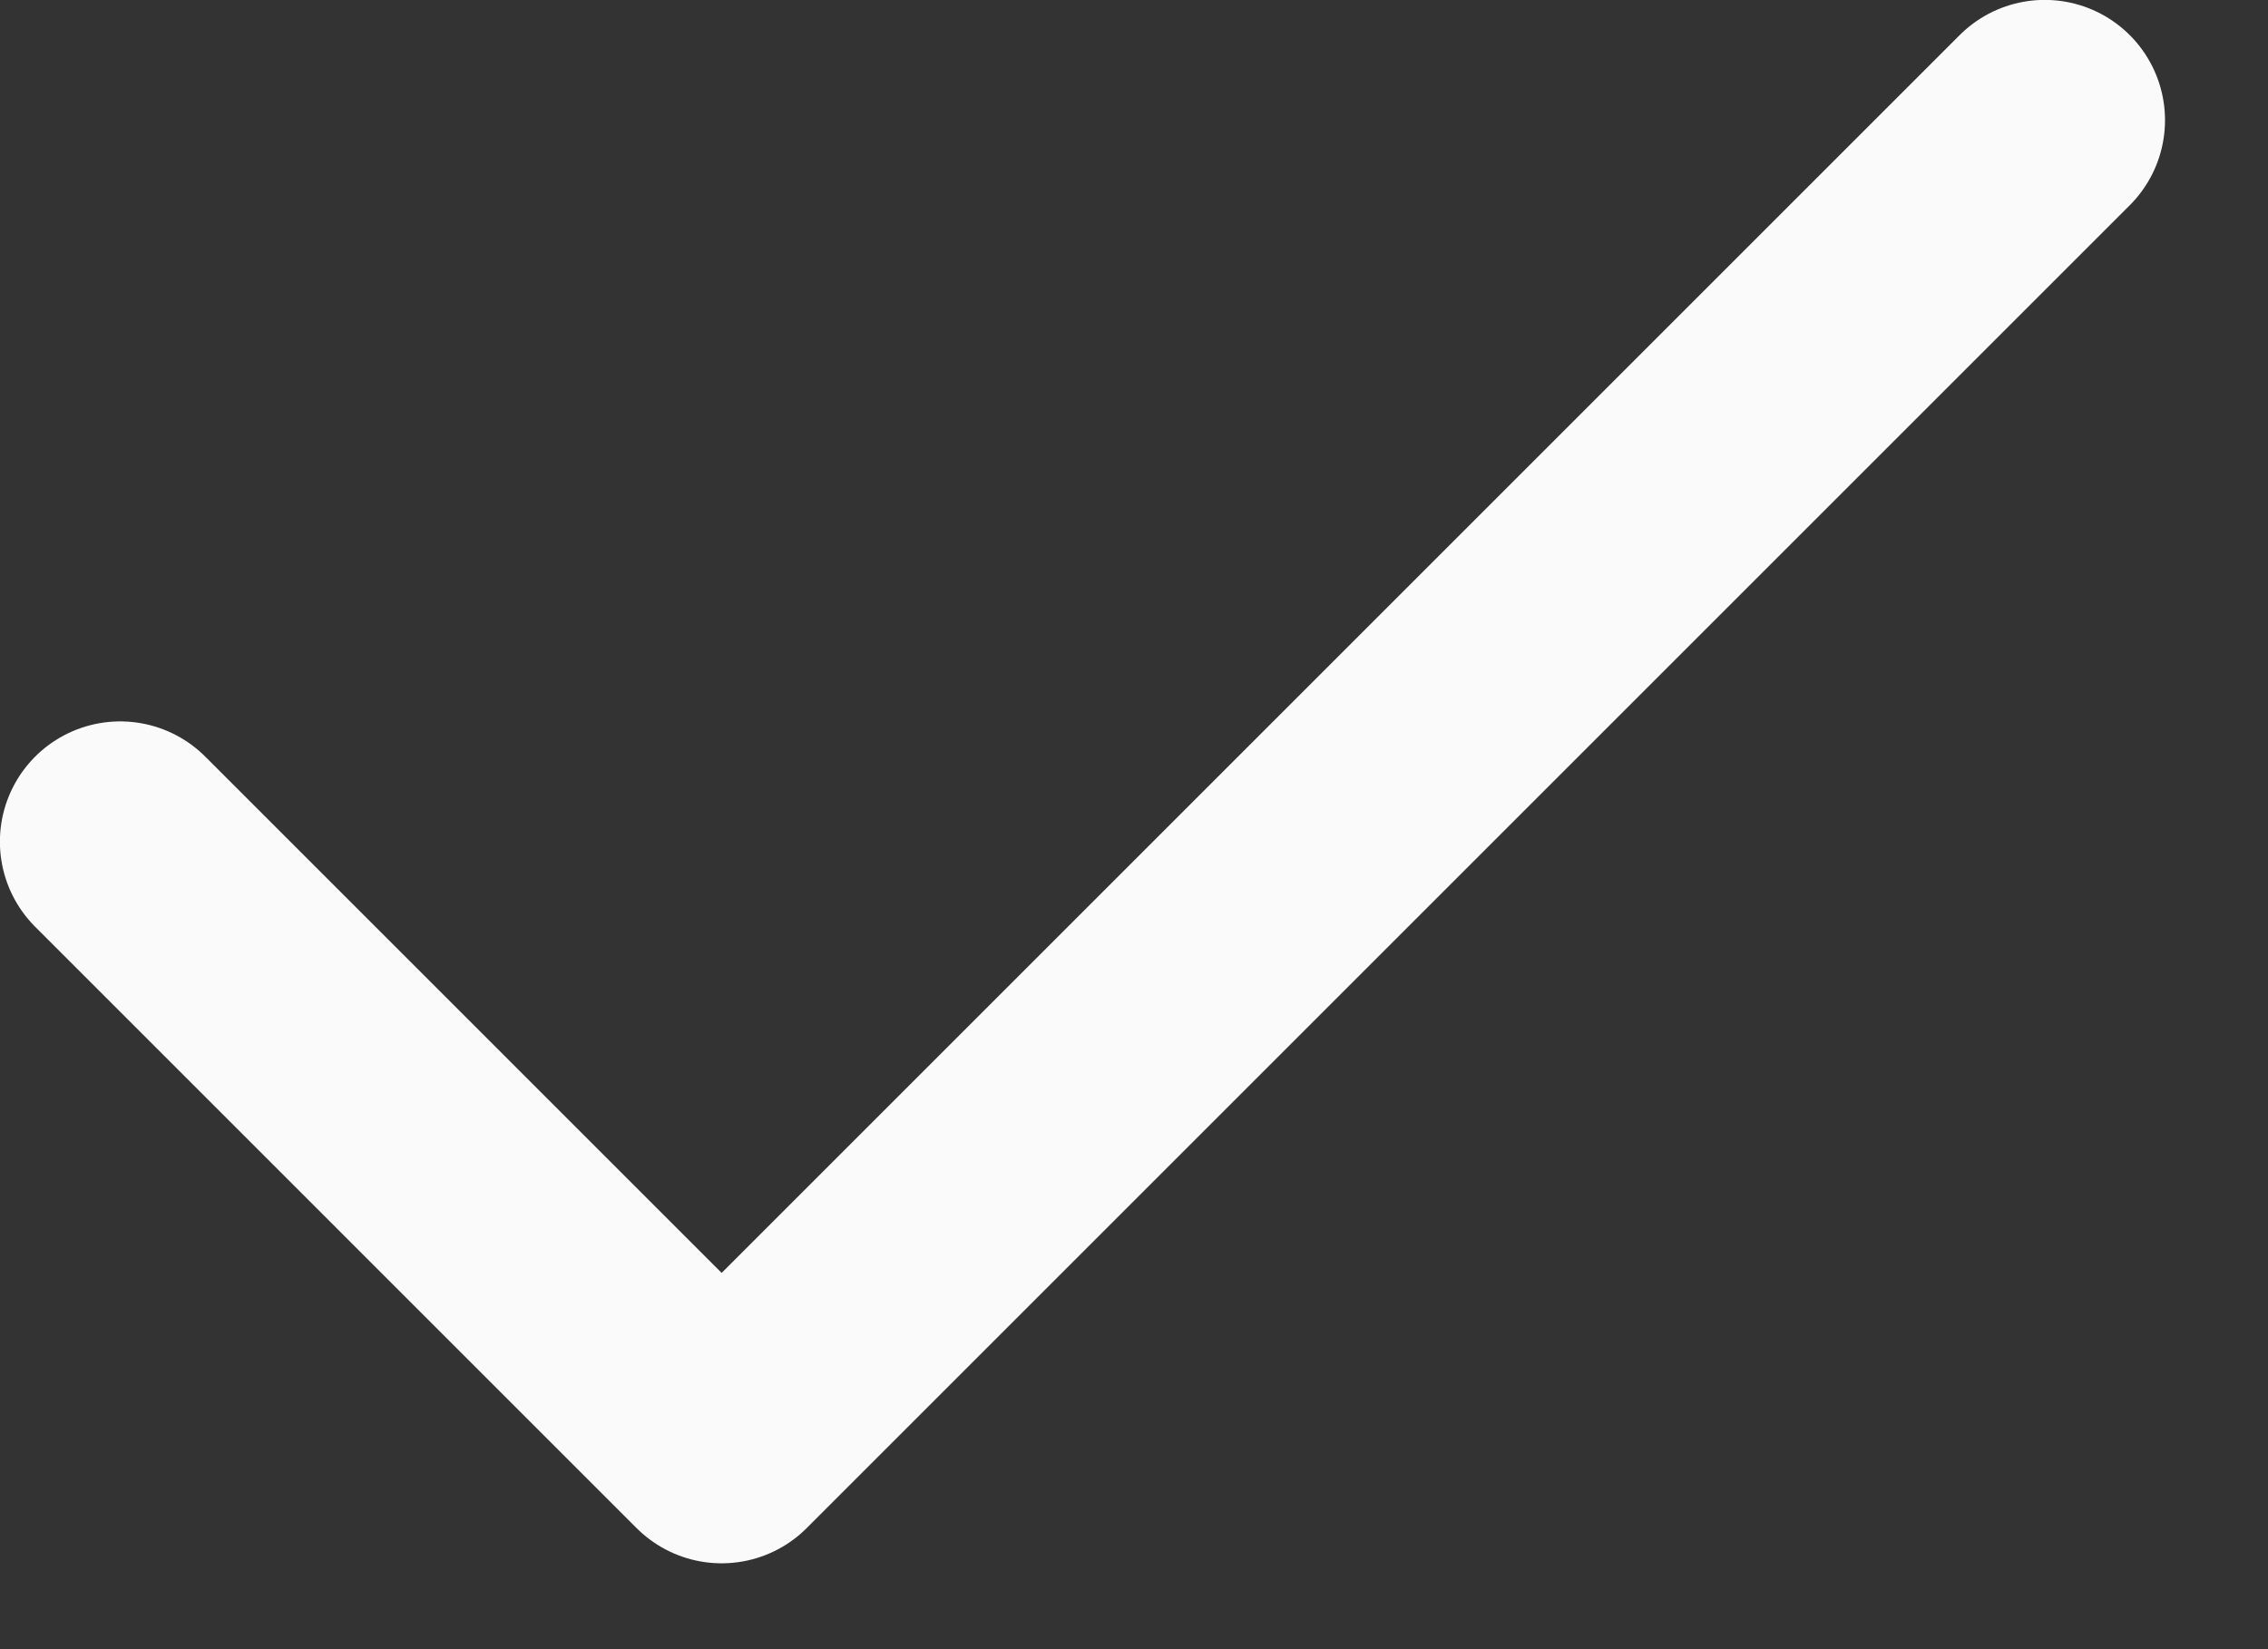 <svg width="11" height="8" viewBox="0 0 11 8" fill="none" xmlns="http://www.w3.org/2000/svg">
<rect x="0" y="0" width="11" height="8" fill="#333333" stroke="none"/>
<path d="M9.917 0.583L3.5 7L0.583 4.083" stroke="#FAFAFA" stroke-width="1.167" stroke-linecap="round" stroke-linejoin="round"/>
</svg>
